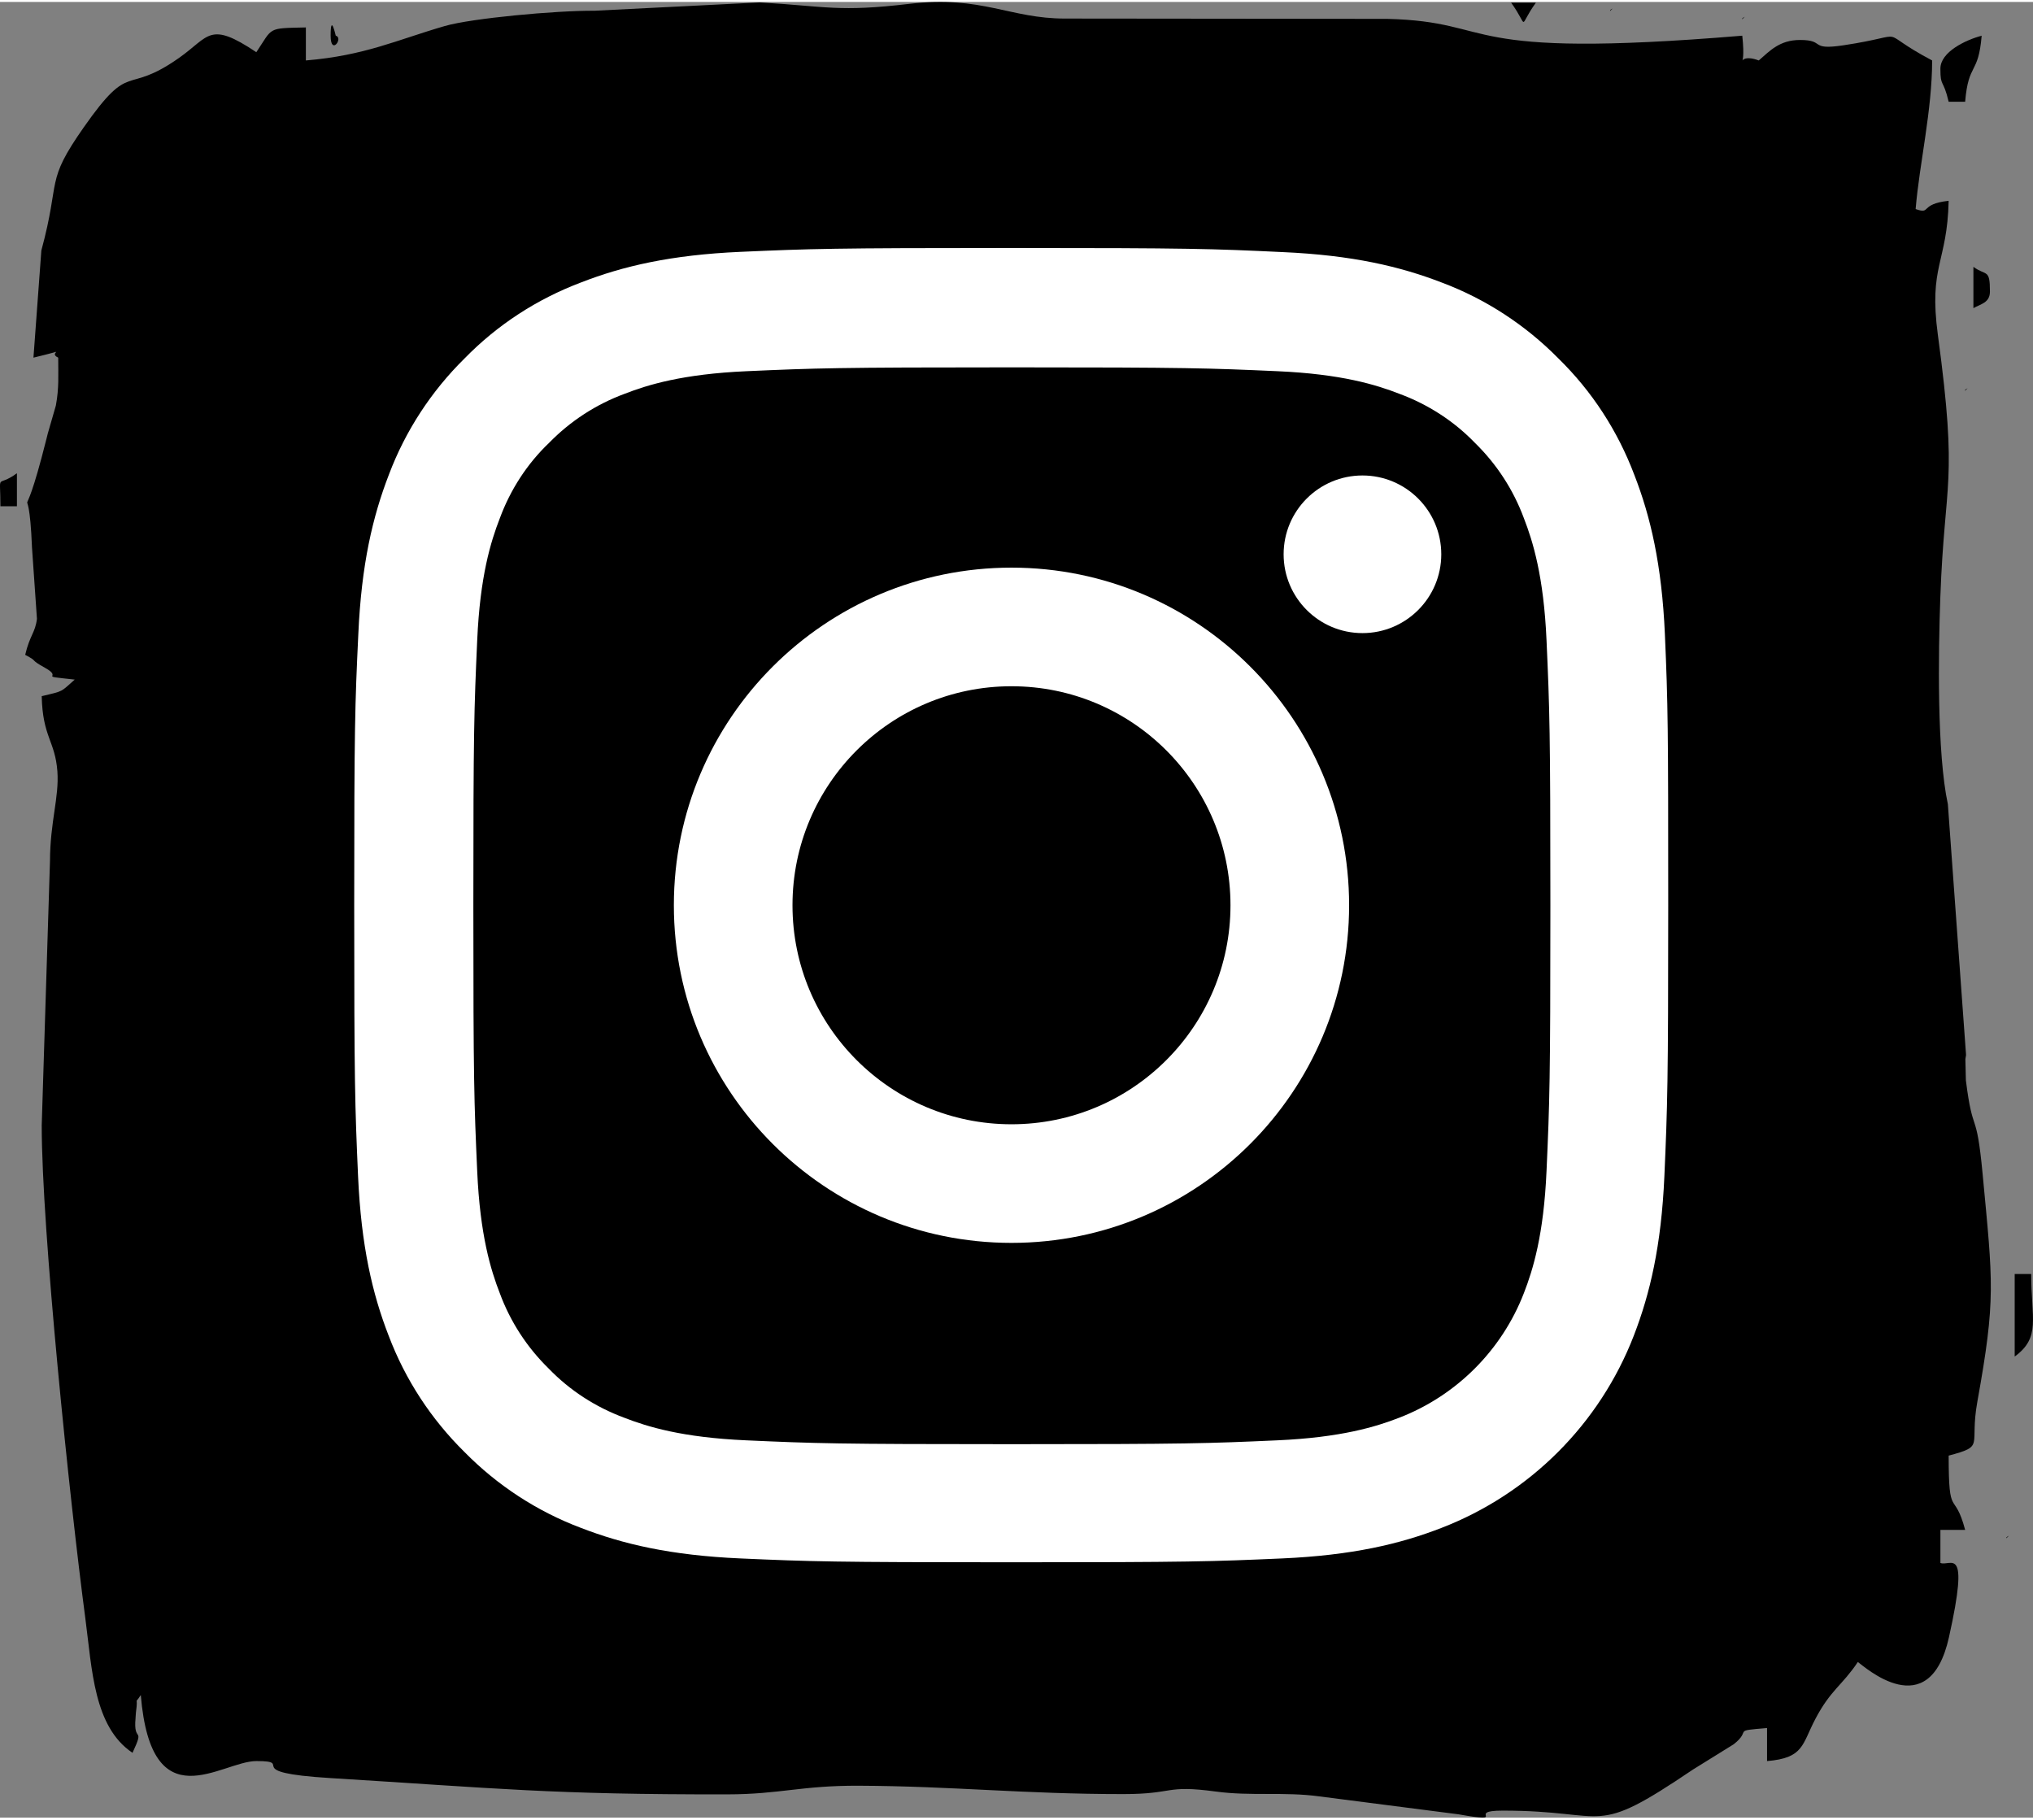 <?xml version="1.0" encoding="UTF-8"?>
<!DOCTYPE svg PUBLIC "-//W3C//DTD SVG 1.1//EN" "http://www.w3.org/Graphics/SVG/1.1/DTD/svg11.dtd">
<!-- Creator: CorelDRAW X7 -->
<svg xmlns="http://www.w3.org/2000/svg" xml:space="preserve" width="200px" height="179px" version="1.1" style="shape-rendering:geometricPrecision; text-rendering:geometricPrecision; image-rendering:optimizeQuality; fill-rule:evenodd; clip-rule:evenodd"
viewBox="0 0 95492 85282"
 xmlns:xlink="http://www.w3.org/1999/xlink">
 <rect x="0" y="0" width="95492" height="85282" fill="#808080" stroke="none"/>
 <defs>
  <style type="text/css">
   <![CDATA[
    .fil0 {fill:black}
    .fil1 {fill:white}
   ]]>
  </style>
 </defs>
 <g id="Слой_x0020_1">
  <path class="fil0" d="M14367 2748l0 -1551c-1838,41 -1537,-15 -2327,1163 -2219,-1486 -2206,-737 -3618,259 -2594,1829 -2225,41 -4487,3268 -1836,2619 -1070,2383 -1993,5788l-371 5032c1860,-445 603,-264 1163,0 0,847 43,1414 -110,2248l-380 1316c-15,55 -40,164 -54,218 -1338,5324 -857,962 -687,5145l232 3340c-81,663 -336,766 -552,1692 671,355 140,169 938,613 907,505 -484,346 1389,550 -677,589 -481,527 -1551,776 43,1931 630,2099 736,3533 90,1214 -342,2355 -348,4222l-388 12408c0,4912 1309,17577 2049,23155 318,2401 392,5093 2216,6314 595,-1286 30,-417 142,-1626 7,-81 10,-202 20,-280 121,-872 -112,-276 226,-808 498,5985 3781,3102 5428,3102 1887,0 -851,533 3467,798 7882,484 10352,778 18649,766 2491,-3 3470,-418 6185,-406 4437,20 7736,393 12413,393 2448,0 1934,-446 4358,-119 1656,223 3205,3 4843,225l6539 842c2489,438 274,-172 2097,-172 5114,0 4129,1314 8929,-1929l1914 -1188c881,-696 -133,-620 1565,-761l0 1551c1737,-144 1634,-774 2276,-1990 721,-1366 1247,-1554 1989,-2663 278,186 3350,3008 4279,-1159 994,-4461 74,-3303 -401,-3494l0 -1551 1163 0c-514,-1926 -775,-433 -775,-3490 1737,-464 966,-410 1347,-2530 873,-4844 732,-5555 248,-10699 -298,-3167 -446,-1696 -786,-4397l-24 -996c3,-41 30,-154 32,-196l-854 -11778c-517,-2401 -451,-7072 -354,-9728 204,-5599 842,-5226 -115,-12311 -441,-3265 441,-3377 506,-6303 -1390,152 -792,656 -1551,387 177,-2130 775,-4631 775,-6979 -2832,-1499 -799,-1220 -4168,-712 -1639,247 -819,-253 -2043,-250 -951,2 -1406,505 -1932,962 -1227,-458 -556,842 -775,-1163 -13645,1135 -11360,-653 -16660,-790l-15148 -15c-2599,5 -3906,-1091 -7296,-692 -3367,396 -3869,119 -7046,-65l-7756 390c-1831,-12 -5779,353 -7037,718 -2256,654 -3751,1386 -6526,1617l0 0z"/>
  <path class="fil0" d="M26775 66252c13572,0 27530,0 41490,0 2453,0 3205,-912 3205,-3402l-69 -24768 -5047 -17c1042,7160 287,12261 -3435,16723 -12420,14890 -38686,4765 -33654,-16792l-5413 68 -4 23245c-21,3000 -213,4943 2927,4943z"/>
  <path class="fil0" d="M45693 30847c-16277,2894 -11372,26571 4612,23330 15581,-3160 10837,-26077 -4612,-23330z"/>
  <path class="fil0" d="M59090 22524c0,8960 -621,8321 8787,8321 4385,0 3571,-3368 3571,-8321 0,-4573 -3176,-3708 -8612,-3708 -2671,0 -3746,1018 -3746,3708z"/>
  <path class="fil0" d="M91142 3136c0,888 131,451 388,1551l775 0c156,-1869 620,-1233 776,-3102 -743,198 -1939,757 -1939,1551l0 0z"/>
  <path class="fil0" d="M94632 63625c1238,-907 775,-1774 775,-3877l-775 0 0 3877z"/>
  <path class="fil0" d="M92693 14381c345,-194 776,-253 776,-776 0,-1092 -168,-718 -776,-1163l0 1939z"/>
  <path class="fil0" d="M20 23687l775 0 0 -1551c-991,727 -775,-134 -775,1551z"/>
  <path class="fil0" d="M72142 34l-1163 0c870,1204 294,1204 1163,0z"/>
  <path class="fil0" d="M15530 1585c0,963 620,99 241,0 -5,-2 -241,-1100 -241,0z"/>
  <path class="fil0" d="M94244 72156l116 -116c-8,8 -155,77 -116,116z"/>
  <path class="fil0" d="M81836 809l116 -115c-8,7 -155,77 -116,115z"/>
  <path class="fil0" d="M92305 18258l116 -115c-8,7 -154,77 -116,115z"/>
  <path class="fil0" d="M75632 421l115 -115c-7,7 -154,77 -115,115z"/>
  <g id="_1905808217728">
   <path class="fil1" d="M78202 29705c-145,-3280 -675,-5535 -1435,-7489 -784,-2074 -1990,-3931 -3570,-5475 -1544,-1567 -3413,-2786 -5463,-3557 -1965,-760 -4209,-1290 -7489,-1435 -3304,-157 -4353,-193 -12735,-193 -8381,0 -9430,36 -12722,181 -3281,144 -5536,675 -7489,1435 -2075,783 -3932,1989 -5475,3569 -1568,1544 -2786,3413 -3558,5463 -760,1966 -1290,4209 -1435,7489 -157,3305 -193,4354 -193,12735 0,8381 36,9430 181,12723 145,3280 675,5535 1435,7489 784,2074 2002,3931 3570,5475 1543,1567 3413,2786 5463,3557 1965,760 4208,1290 7489,1435 3292,145 4341,181 12722,181 8382,0 9431,-36 12723,-181 3280,-145 5535,-675 7489,-1435 4149,-1604 7429,-4884 9033,-9032 759,-1966 1290,-4209 1435,-7489 144,-3293 180,-4342 180,-12723 0,-8381 -12,-9430 -156,-12723l0 0zm-5560 25205c-132,3014 -639,4642 -1061,5728 -1037,2689 -3172,4824 -5861,5861 -1085,422 -2725,928 -5728,1061 -3256,145 -4233,181 -12469,181 -8237,0 -9226,-36 -12470,-181 -3015,-133 -4643,-639 -5729,-1061 -1338,-495 -2556,-1279 -3545,-2304 -1025,-1001 -1809,-2207 -2303,-3545 -422,-1085 -929,-2726 -1061,-5728 -145,-3256 -181,-4233 -181,-12470 0,-8237 36,-9225 181,-12469 132,-3015 639,-4643 1061,-5728 494,-1339 1278,-2557 2315,-3546 1001,-1025 2207,-1809 3546,-2303 1085,-423 2725,-929 5728,-1062 3256,-144 4233,-181 12469,-181 8249,0 9226,37 12470,181 3015,133 4643,639 5728,1062 1339,494 2557,1278 3546,2303 1025,1001 1808,2207 2303,3546 422,1085 929,2725 1061,5728 145,3256 181,4232 181,12469 0,8237 -36,9201 -181,12458l0 0zm0 0z"/>
   <path class="fil1" d="M47510 26570c-8755,0 -15858,7103 -15858,15858 0,8755 7103,15858 15858,15858 8756,0 15859,-7103 15859,-15858 0,-8755 -7103,-15858 -15859,-15858zm0 26145c-5679,0 -10286,-4607 -10286,-10287 0,-5680 4607,-10287 10286,-10287 5680,0 10287,4607 10287,10287 0,5680 -4607,10287 -10287,10287zm0 0z"/>
   <path class="fil1" d="M67698 25943c0,2044 -1658,3702 -3702,3702 -2045,0 -3703,-1658 -3703,-3702 0,-2045 1658,-3702 3703,-3702 2044,0 3702,1657 3702,3702zm0 0z"/>
  </g>
 </g>
</svg>
